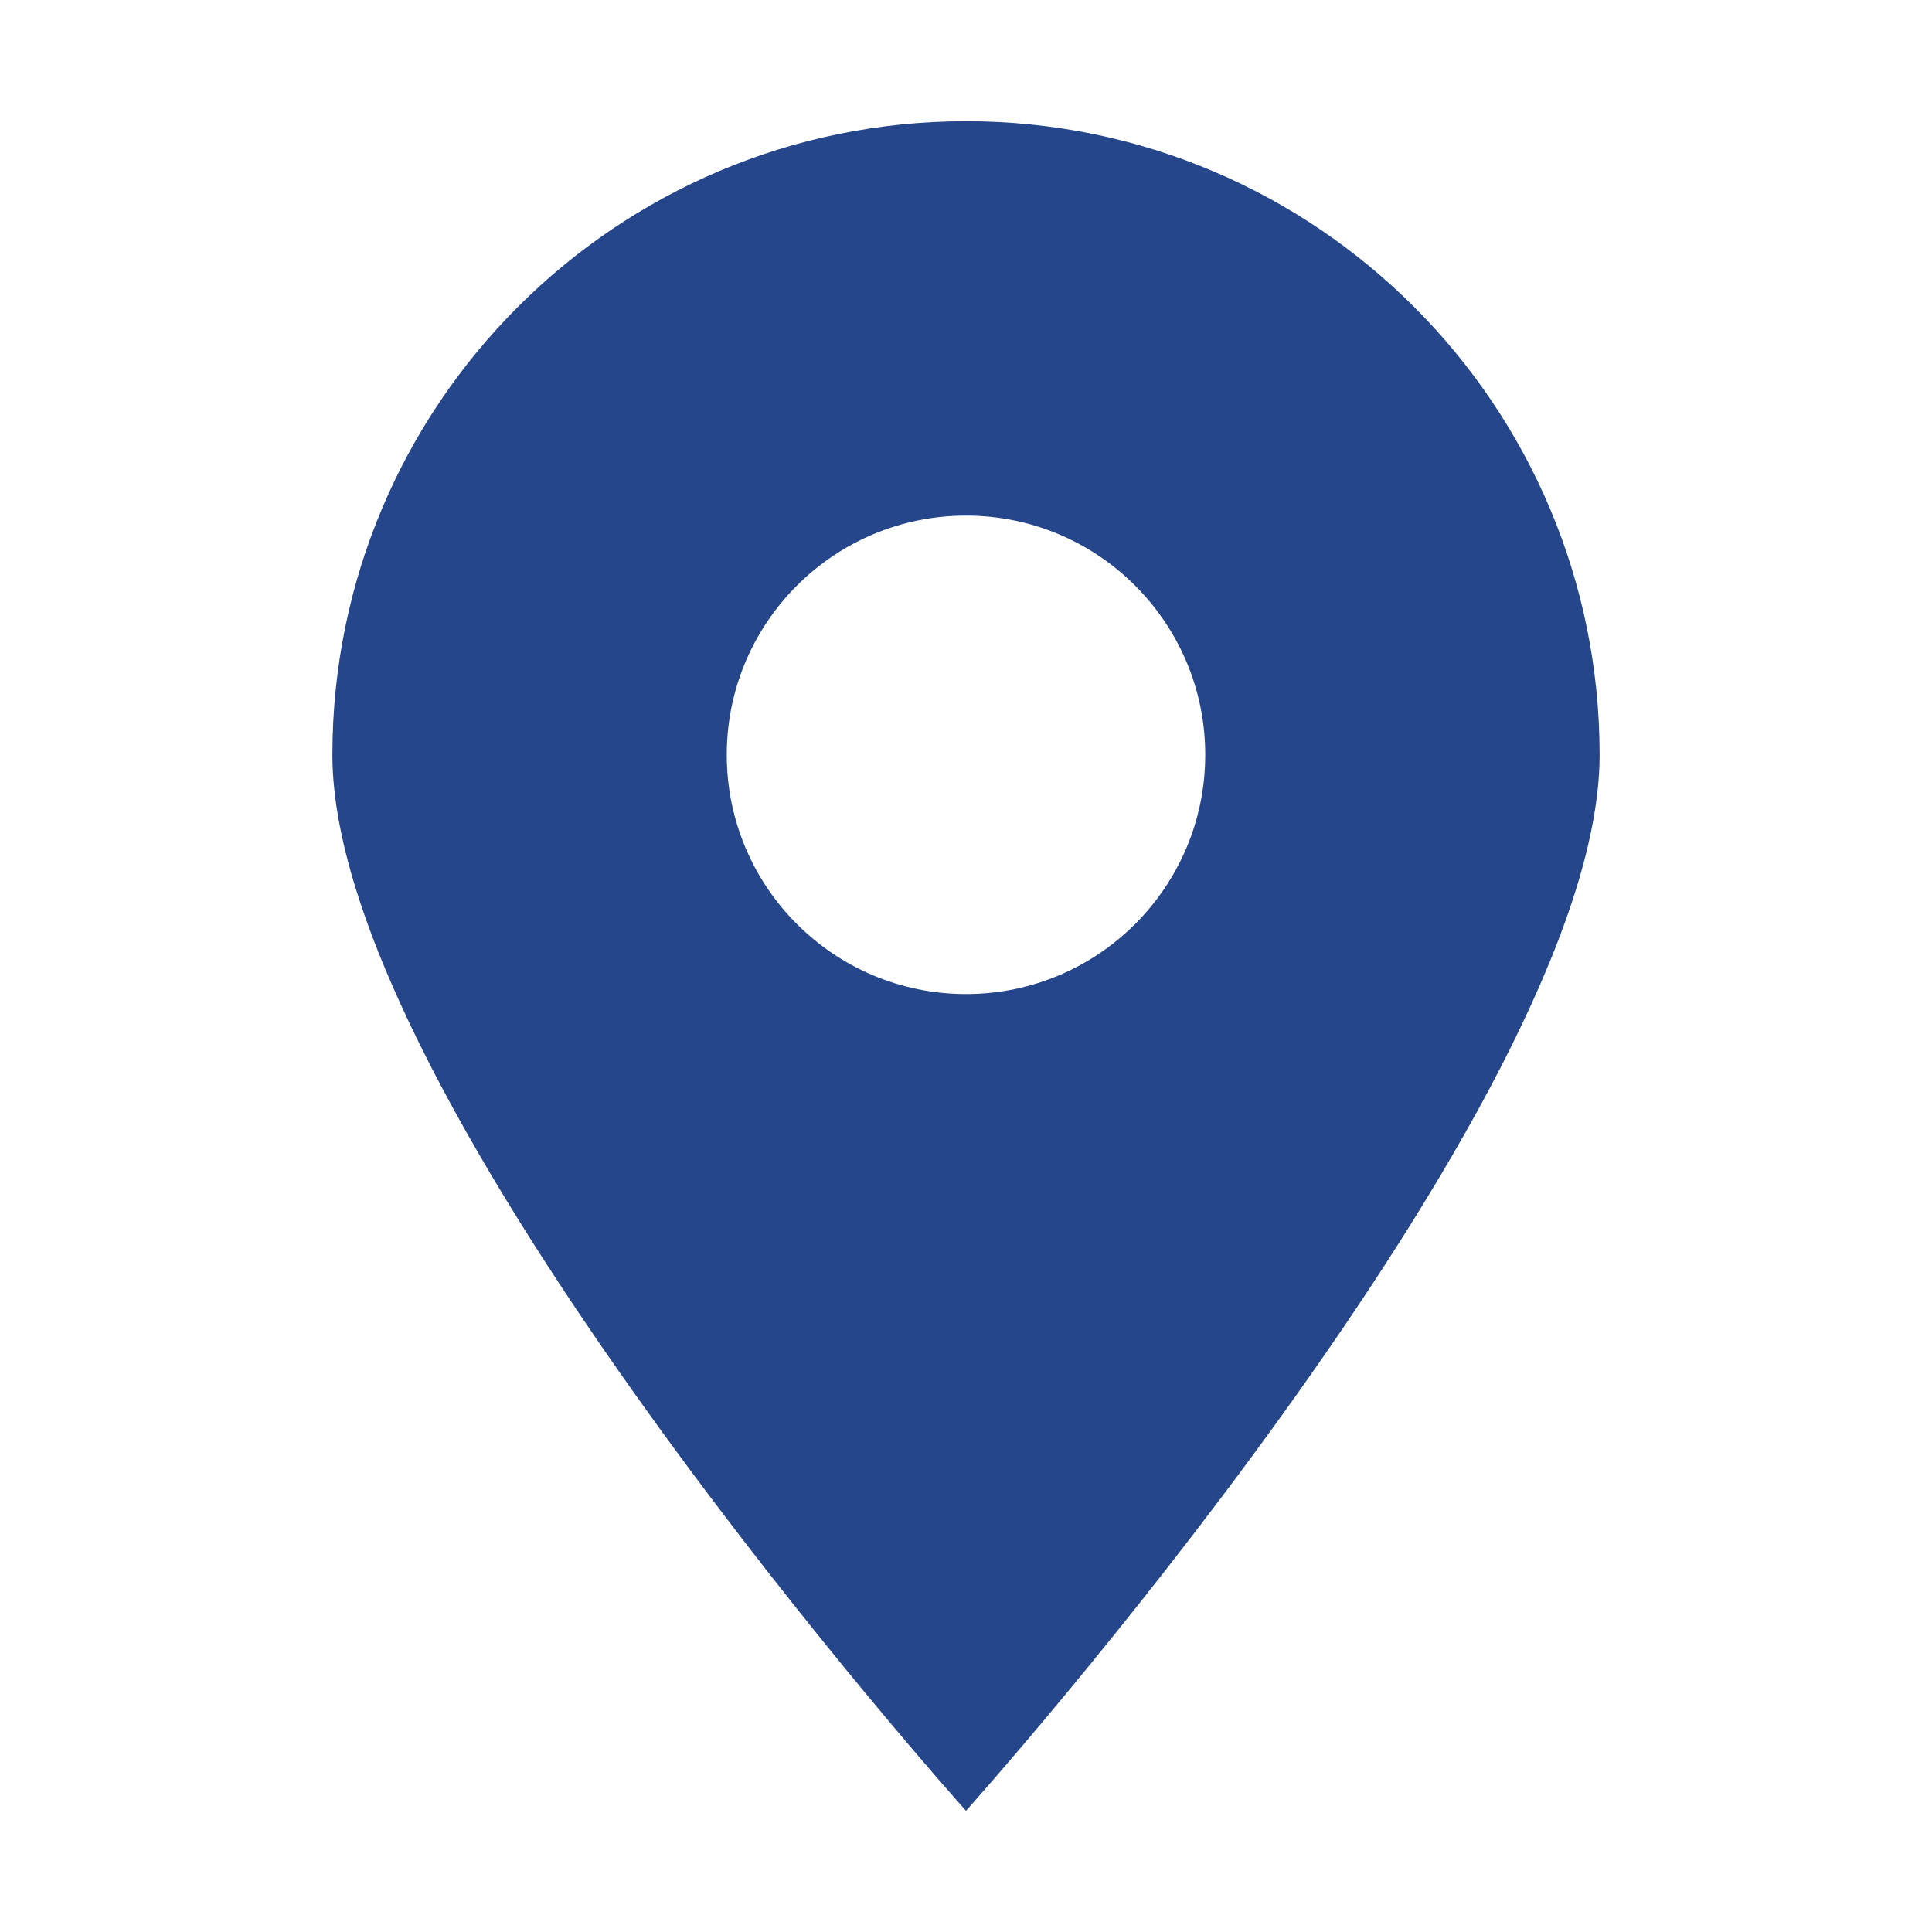 <svg width="23" height="23" viewBox="0 0 23 23" fill="none" xmlns="http://www.w3.org/2000/svg">
<path d="M11.5 21.557C11.5 21.557 3.957 13.152 3.957 8.986C3.957 4.821 7.334 1.443 11.5 1.443C15.665 1.443 19.043 4.821 19.043 8.986C19.043 13.152 11.5 21.557 11.5 21.557H11.5ZM11.5 6.138C9.927 6.138 8.652 7.413 8.652 8.986C8.652 10.559 9.927 11.834 11.5 11.834C13.073 11.834 14.348 10.559 14.348 8.986C14.348 7.413 13.073 6.138 11.5 6.138V6.138Z" fill="#26468B"/>
</svg>
